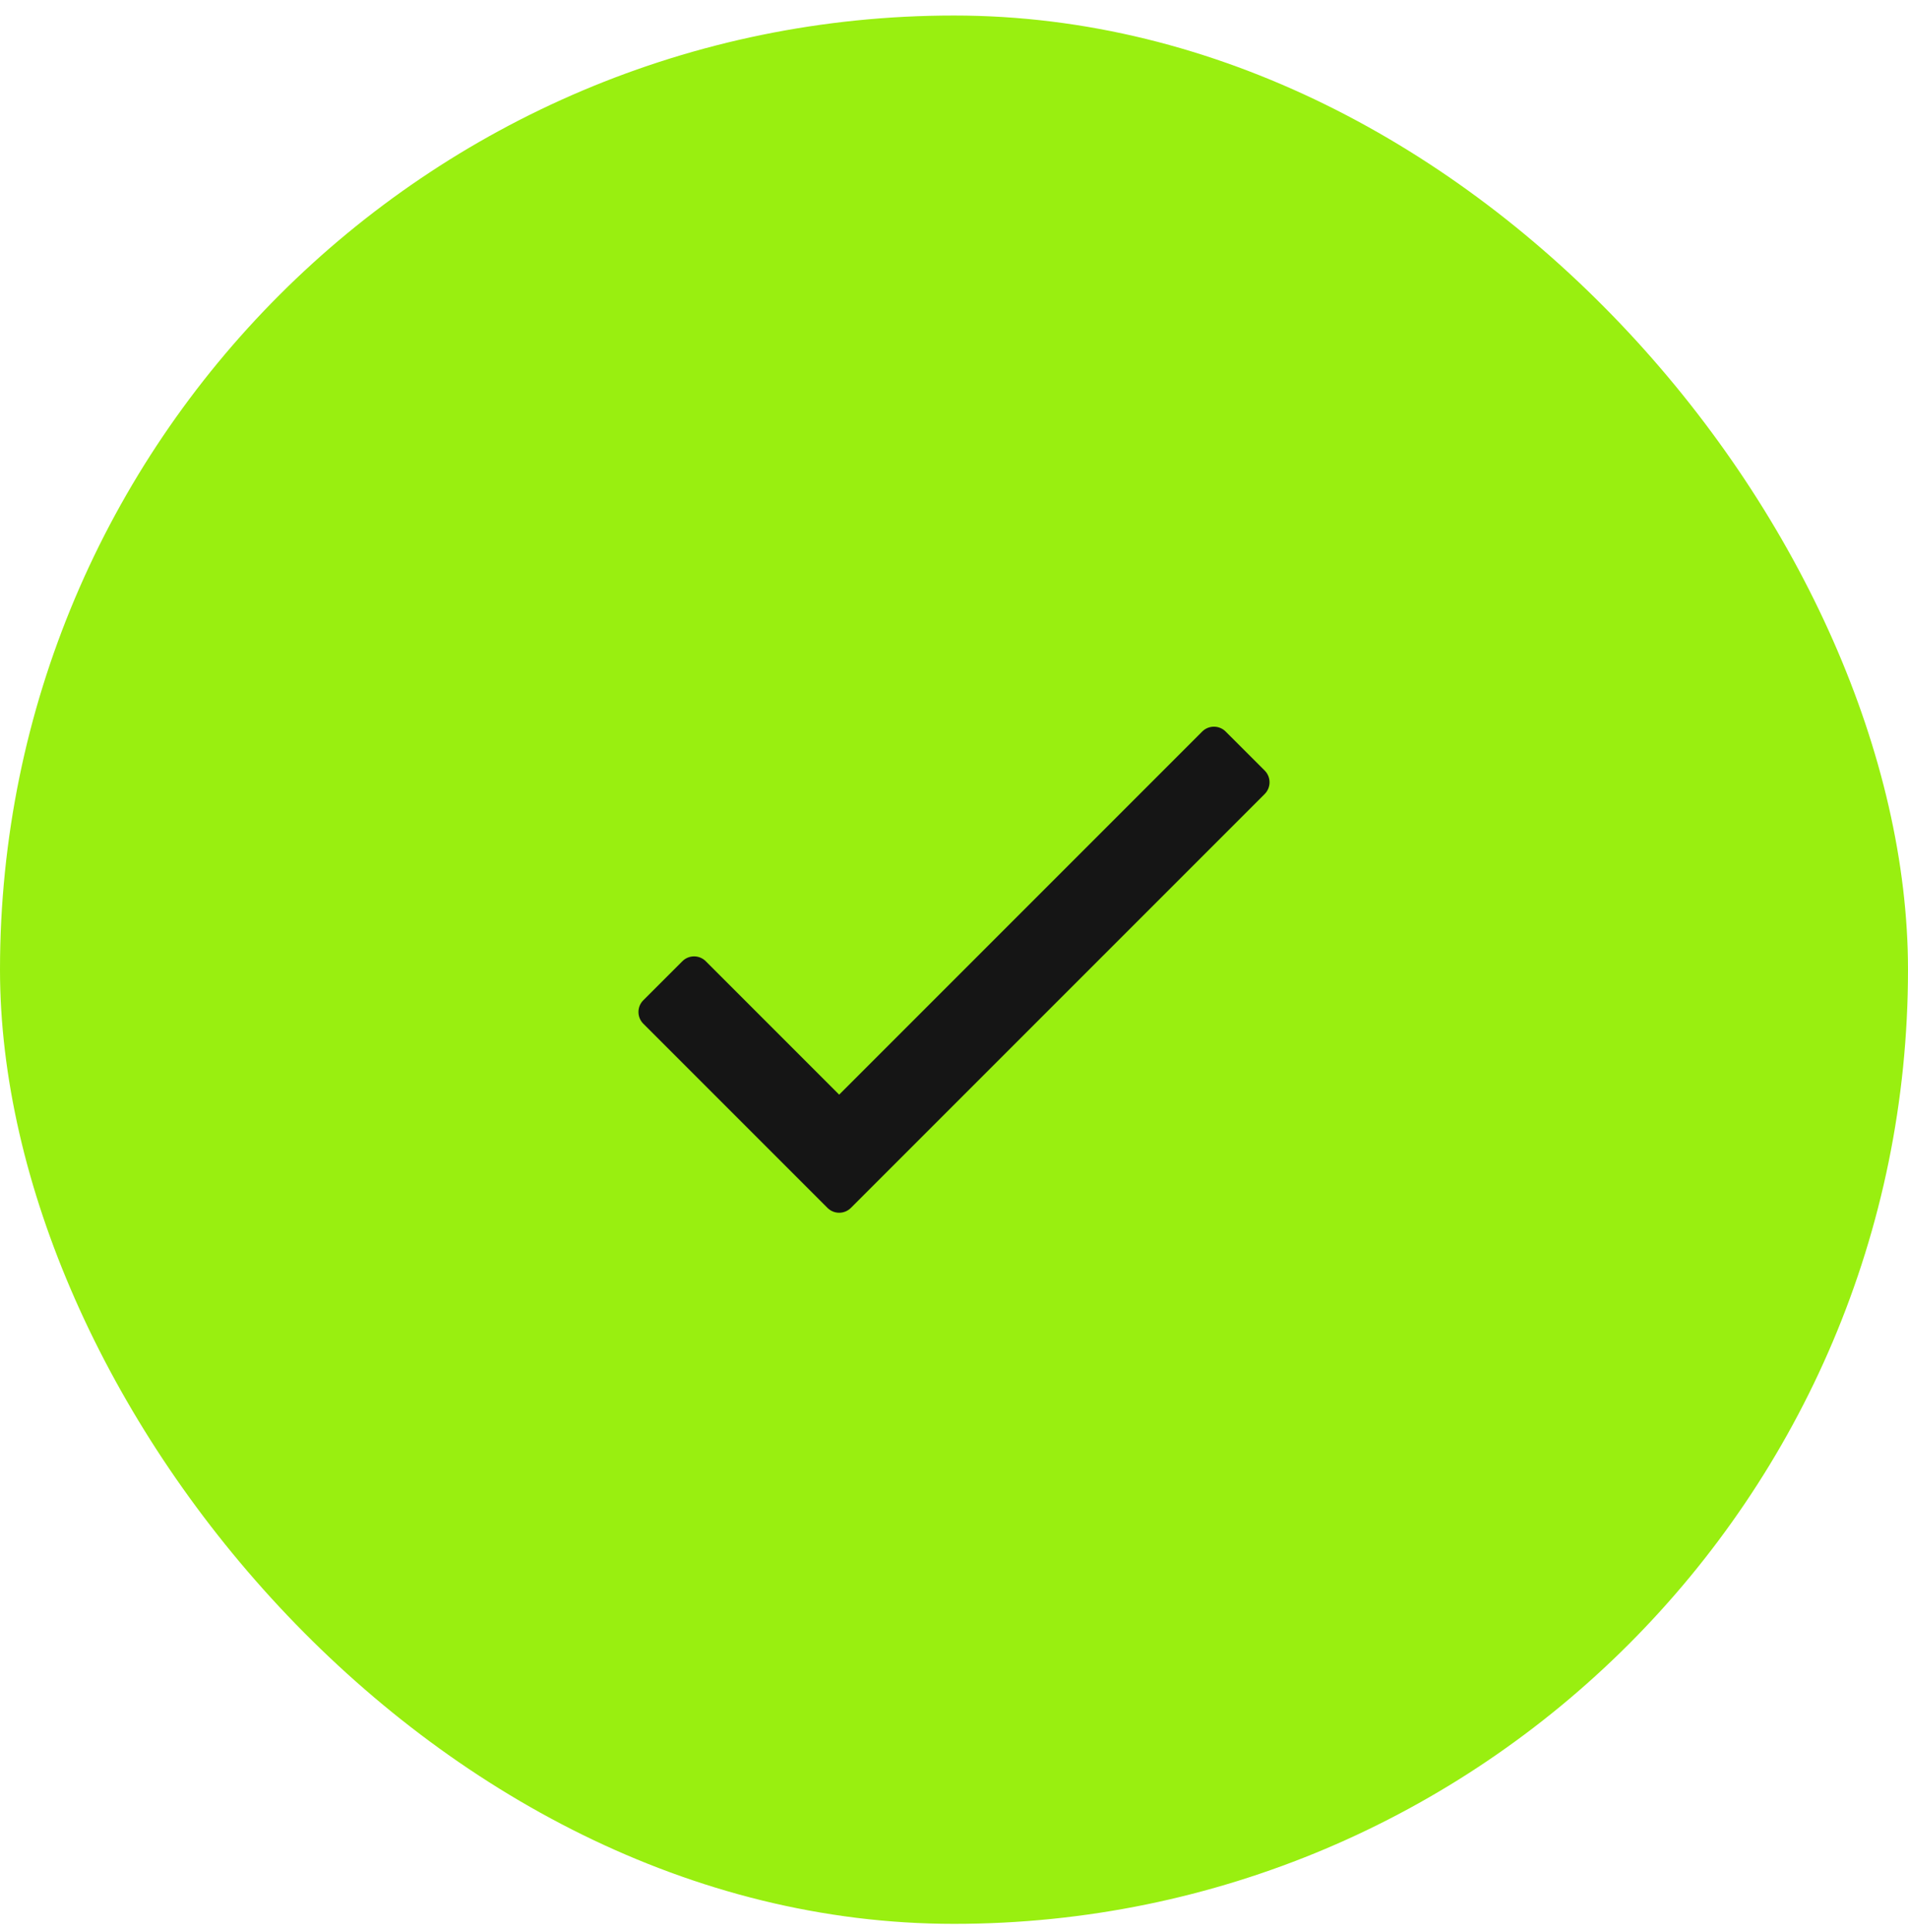 <svg width="81" height="82" viewBox="0 0 81 82" fill="none" xmlns="http://www.w3.org/2000/svg">
<rect y="0.659" width="81" height="81" rx="40.5" fill="#99EF10"/>
<path d="M51.038 31.05L35.625 46.463L29.962 40.8C29.688 40.525 29.242 40.525 28.968 40.8L27.31 42.457C27.036 42.731 27.036 43.177 27.31 43.451L35.128 51.269C35.403 51.544 35.848 51.544 36.123 51.269L53.69 33.702C53.964 33.427 53.964 32.982 53.69 32.707L52.032 31.05C51.758 30.776 51.313 30.776 51.038 31.05Z" fill="#151515"/>
</svg>
